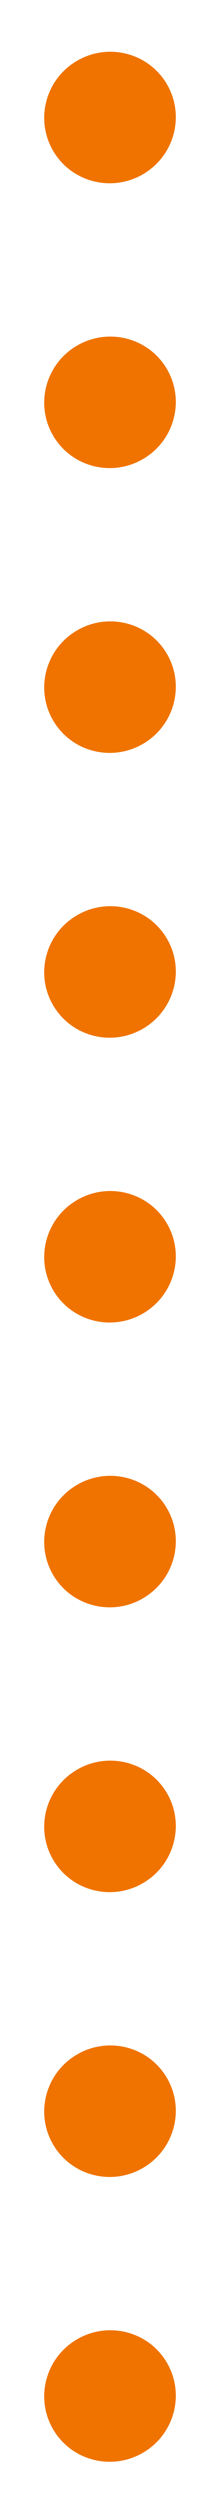 <svg width="7" height="79" viewBox="0 0 7 79" fill="none" xmlns="http://www.w3.org/2000/svg">
<path d="M4.522 5.51C5.52 4.934 5.865 3.662 5.292 2.67C4.719 1.678 3.445 1.34 2.447 1.917C1.448 2.493 1.104 3.765 1.677 4.757C2.249 5.749 3.523 6.087 4.522 5.51Z" fill="#F07300"/>
<path d="M4.522 14.51C5.52 13.934 5.865 12.662 5.292 11.67C4.719 10.678 3.445 10.34 2.447 10.917C1.448 11.493 1.104 12.765 1.677 13.757C2.249 14.749 3.523 15.087 4.522 14.51Z" fill="#F07300"/>
<path d="M4.522 23.51C5.52 22.934 5.865 21.662 5.292 20.67C4.719 19.678 3.445 19.34 2.447 19.917C1.448 20.493 1.104 21.765 1.677 22.757C2.249 23.75 3.523 24.087 4.522 23.51Z" fill="#F07300"/>
<path d="M4.522 32.51C5.52 31.934 5.865 30.662 5.292 29.67C4.719 28.677 3.445 28.34 2.447 28.917C1.448 29.493 1.104 30.765 1.677 31.757C2.249 32.749 3.523 33.087 4.522 32.51Z" fill="#F07300"/>
<path d="M4.522 50.51C5.52 49.934 5.865 48.662 5.292 47.67C4.719 46.678 3.445 46.34 2.447 46.917C1.448 47.493 1.104 48.765 1.677 49.757C2.249 50.749 3.523 51.087 4.522 50.51Z" fill="#F07300"/>
<path d="M4.522 41.51C5.52 40.934 5.865 39.662 5.292 38.67C4.719 37.678 3.445 37.34 2.447 37.917C1.448 38.493 1.104 39.765 1.677 40.757C2.249 41.749 3.523 42.087 4.522 41.51Z" fill="#F07300"/>
<path d="M4.522 59.51C5.52 58.934 5.865 57.662 5.292 56.67C4.719 55.678 3.445 55.34 2.447 55.917C1.448 56.493 1.104 57.765 1.677 58.757C2.249 59.749 3.523 60.087 4.522 59.51Z" fill="#F07300"/>
<path d="M4.522 68.51C5.52 67.934 5.865 66.662 5.292 65.67C4.719 64.677 3.445 64.34 2.447 64.917C1.448 65.493 1.104 66.765 1.677 67.757C2.249 68.749 3.523 69.087 4.522 68.51Z" fill="#F07300"/>
<path d="M4.522 77.51C5.52 76.934 5.865 75.662 5.292 74.67C4.719 73.677 3.445 73.34 2.447 73.917C1.448 74.493 1.104 75.765 1.677 76.757C2.249 77.749 3.523 78.087 4.522 77.51Z" fill="#F07300"/>
</svg>
